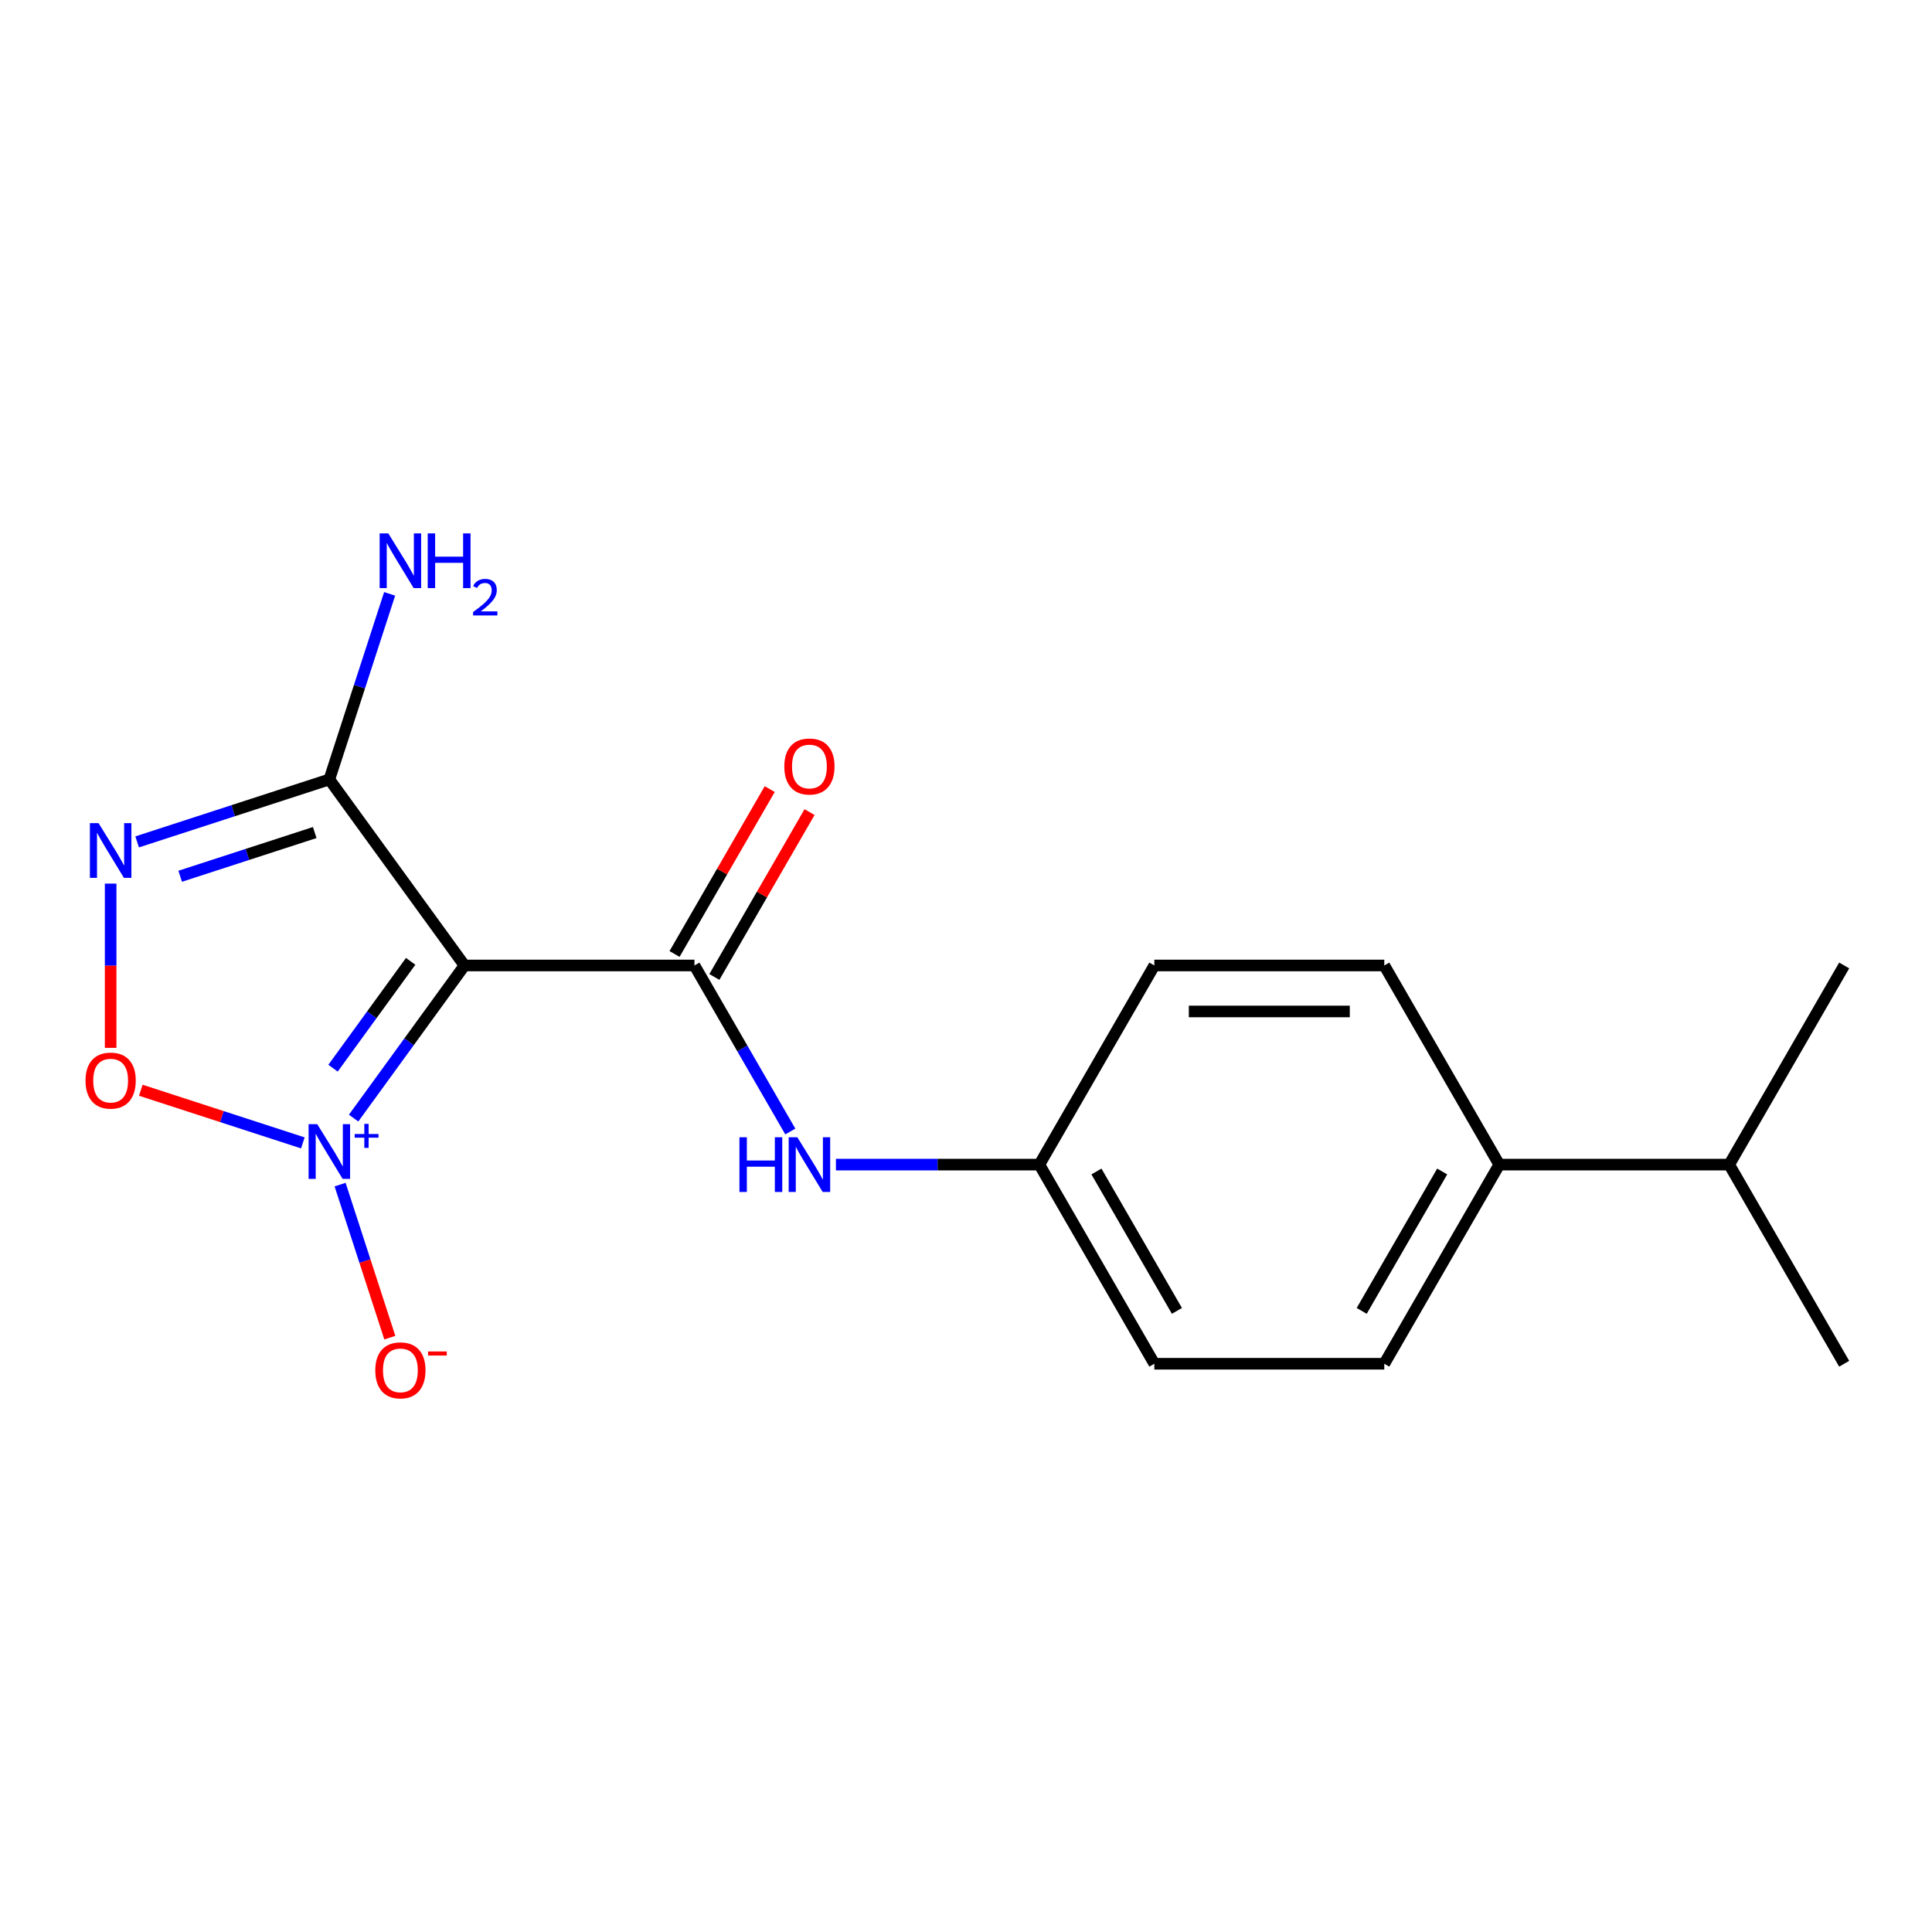 <?xml version='1.0' encoding='iso-8859-1'?>
<svg version='1.1' baseProfile='full'
              xmlns='http://www.w3.org/2000/svg'
                      xmlns:rdkit='http://www.rdkit.org/xml'
                      xmlns:xlink='http://www.w3.org/1999/xlink'
                  xml:space='preserve'
width='1000px' height='1000px' viewBox='0 0 1000 1000'>
<!-- END OF HEADER -->
<rect style='opacity:1.0;fill:#FFFFFF;stroke:none' width='1000' height='1000' x='0' y='0'> </rect>
<path class='bond-0' d='M 183.024,578.732 L 211.724,539.23' style='fill:none;fill-rule:evenodd;stroke:#0000FF;stroke-width:6px;stroke-linecap:butt;stroke-linejoin:miter;stroke-opacity:1' />
<path class='bond-0' d='M 211.724,539.23 L 240.424,499.727' style='fill:none;fill-rule:evenodd;stroke:#000000;stroke-width:6px;stroke-linecap:butt;stroke-linejoin:miter;stroke-opacity:1' />
<path class='bond-0' d='M 172.376,552.89 L 192.466,525.238' style='fill:none;fill-rule:evenodd;stroke:#0000FF;stroke-width:6px;stroke-linecap:butt;stroke-linejoin:miter;stroke-opacity:1' />
<path class='bond-0' d='M 192.466,525.238 L 212.556,497.586' style='fill:none;fill-rule:evenodd;stroke:#000000;stroke-width:6px;stroke-linecap:butt;stroke-linejoin:miter;stroke-opacity:1' />
<path class='bond-2' d='M 156.75,591.56 L 114.818,577.936' style='fill:none;fill-rule:evenodd;stroke:#0000FF;stroke-width:6px;stroke-linecap:butt;stroke-linejoin:miter;stroke-opacity:1' />
<path class='bond-2' d='M 114.818,577.936 L 72.886,564.311' style='fill:none;fill-rule:evenodd;stroke:#FF0000;stroke-width:6px;stroke-linecap:butt;stroke-linejoin:miter;stroke-opacity:1' />
<path class='bond-6' d='M 176.033,613.152 L 188.903,652.759' style='fill:none;fill-rule:evenodd;stroke:#0000FF;stroke-width:6px;stroke-linecap:butt;stroke-linejoin:miter;stroke-opacity:1' />
<path class='bond-6' d='M 188.903,652.759 L 201.772,692.367' style='fill:none;fill-rule:evenodd;stroke:#FF0000;stroke-width:6px;stroke-linecap:butt;stroke-linejoin:miter;stroke-opacity:1' />
<path class='bond-3' d='M 240.424,499.727 L 359.444,499.727' style='fill:none;fill-rule:evenodd;stroke:#000000;stroke-width:6px;stroke-linecap:butt;stroke-linejoin:miter;stroke-opacity:1' />
<path class='bond-4' d='M 240.424,499.727 L 170.466,403.438' style='fill:none;fill-rule:evenodd;stroke:#000000;stroke-width:6px;stroke-linecap:butt;stroke-linejoin:miter;stroke-opacity:1' />
<path class='bond-1' d='M 57.271,457.353 L 57.271,499.862' style='fill:none;fill-rule:evenodd;stroke:#0000FF;stroke-width:6px;stroke-linecap:butt;stroke-linejoin:miter;stroke-opacity:1' />
<path class='bond-1' d='M 57.271,499.862 L 57.271,542.37' style='fill:none;fill-rule:evenodd;stroke:#FF0000;stroke-width:6px;stroke-linecap:butt;stroke-linejoin:miter;stroke-opacity:1' />
<path class='bond-18' d='M 70.986,435.761 L 120.726,419.599' style='fill:none;fill-rule:evenodd;stroke:#0000FF;stroke-width:6px;stroke-linecap:butt;stroke-linejoin:miter;stroke-opacity:1' />
<path class='bond-18' d='M 120.726,419.599 L 170.466,403.438' style='fill:none;fill-rule:evenodd;stroke:#000000;stroke-width:6px;stroke-linecap:butt;stroke-linejoin:miter;stroke-opacity:1' />
<path class='bond-18' d='M 93.264,453.551 L 128.082,442.238' style='fill:none;fill-rule:evenodd;stroke:#0000FF;stroke-width:6px;stroke-linecap:butt;stroke-linejoin:miter;stroke-opacity:1' />
<path class='bond-18' d='M 128.082,442.238 L 162.9,430.925' style='fill:none;fill-rule:evenodd;stroke:#000000;stroke-width:6px;stroke-linecap:butt;stroke-linejoin:miter;stroke-opacity:1' />
<path class='bond-5' d='M 359.444,499.727 L 384.253,542.697' style='fill:none;fill-rule:evenodd;stroke:#000000;stroke-width:6px;stroke-linecap:butt;stroke-linejoin:miter;stroke-opacity:1' />
<path class='bond-5' d='M 384.253,542.697 L 409.061,585.666' style='fill:none;fill-rule:evenodd;stroke:#0000FF;stroke-width:6px;stroke-linecap:butt;stroke-linejoin:miter;stroke-opacity:1' />
<path class='bond-7' d='M 369.752,505.678 L 394.387,463.009' style='fill:none;fill-rule:evenodd;stroke:#000000;stroke-width:6px;stroke-linecap:butt;stroke-linejoin:miter;stroke-opacity:1' />
<path class='bond-7' d='M 394.387,463.009 L 419.022,420.339' style='fill:none;fill-rule:evenodd;stroke:#FF0000;stroke-width:6px;stroke-linecap:butt;stroke-linejoin:miter;stroke-opacity:1' />
<path class='bond-7' d='M 349.137,493.776 L 373.772,451.107' style='fill:none;fill-rule:evenodd;stroke:#000000;stroke-width:6px;stroke-linecap:butt;stroke-linejoin:miter;stroke-opacity:1' />
<path class='bond-7' d='M 373.772,451.107 L 398.407,408.437' style='fill:none;fill-rule:evenodd;stroke:#FF0000;stroke-width:6px;stroke-linecap:butt;stroke-linejoin:miter;stroke-opacity:1' />
<path class='bond-9' d='M 170.466,403.438 L 186.072,355.408' style='fill:none;fill-rule:evenodd;stroke:#000000;stroke-width:6px;stroke-linecap:butt;stroke-linejoin:miter;stroke-opacity:1' />
<path class='bond-9' d='M 186.072,355.408 L 201.677,307.378' style='fill:none;fill-rule:evenodd;stroke:#0000FF;stroke-width:6px;stroke-linecap:butt;stroke-linejoin:miter;stroke-opacity:1' />
<path class='bond-10' d='M 432.67,602.802 L 485.322,602.802' style='fill:none;fill-rule:evenodd;stroke:#0000FF;stroke-width:6px;stroke-linecap:butt;stroke-linejoin:miter;stroke-opacity:1' />
<path class='bond-10' d='M 485.322,602.802 L 537.975,602.802' style='fill:none;fill-rule:evenodd;stroke:#000000;stroke-width:6px;stroke-linecap:butt;stroke-linejoin:miter;stroke-opacity:1' />
<path class='bond-8' d='M 776.015,602.802 L 716.505,705.876' style='fill:none;fill-rule:evenodd;stroke:#000000;stroke-width:6px;stroke-linecap:butt;stroke-linejoin:miter;stroke-opacity:1' />
<path class='bond-8' d='M 746.474,606.361 L 704.817,678.513' style='fill:none;fill-rule:evenodd;stroke:#000000;stroke-width:6px;stroke-linecap:butt;stroke-linejoin:miter;stroke-opacity:1' />
<path class='bond-13' d='M 776.015,602.802 L 895.035,602.802' style='fill:none;fill-rule:evenodd;stroke:#000000;stroke-width:6px;stroke-linecap:butt;stroke-linejoin:miter;stroke-opacity:1' />
<path class='bond-19' d='M 776.015,602.802 L 716.505,499.727' style='fill:none;fill-rule:evenodd;stroke:#000000;stroke-width:6px;stroke-linecap:butt;stroke-linejoin:miter;stroke-opacity:1' />
<path class='bond-14' d='M 537.975,602.802 L 597.485,499.727' style='fill:none;fill-rule:evenodd;stroke:#000000;stroke-width:6px;stroke-linecap:butt;stroke-linejoin:miter;stroke-opacity:1' />
<path class='bond-15' d='M 537.975,602.802 L 597.485,705.876' style='fill:none;fill-rule:evenodd;stroke:#000000;stroke-width:6px;stroke-linecap:butt;stroke-linejoin:miter;stroke-opacity:1' />
<path class='bond-15' d='M 567.516,606.361 L 609.173,678.513' style='fill:none;fill-rule:evenodd;stroke:#000000;stroke-width:6px;stroke-linecap:butt;stroke-linejoin:miter;stroke-opacity:1' />
<path class='bond-11' d='M 716.505,705.876 L 597.485,705.876' style='fill:none;fill-rule:evenodd;stroke:#000000;stroke-width:6px;stroke-linecap:butt;stroke-linejoin:miter;stroke-opacity:1' />
<path class='bond-12' d='M 716.505,499.727 L 597.485,499.727' style='fill:none;fill-rule:evenodd;stroke:#000000;stroke-width:6px;stroke-linecap:butt;stroke-linejoin:miter;stroke-opacity:1' />
<path class='bond-12' d='M 698.652,523.531 L 615.338,523.531' style='fill:none;fill-rule:evenodd;stroke:#000000;stroke-width:6px;stroke-linecap:butt;stroke-linejoin:miter;stroke-opacity:1' />
<path class='bond-16' d='M 895.035,602.802 L 954.545,705.876' style='fill:none;fill-rule:evenodd;stroke:#000000;stroke-width:6px;stroke-linecap:butt;stroke-linejoin:miter;stroke-opacity:1' />
<path class='bond-17' d='M 895.035,602.802 L 954.545,499.727' style='fill:none;fill-rule:evenodd;stroke:#000000;stroke-width:6px;stroke-linecap:butt;stroke-linejoin:miter;stroke-opacity:1' />
<path  class='atom-0' d='M 164.206 581.857
L 173.486 596.857
Q 174.406 598.337, 175.886 601.017
Q 177.366 603.697, 177.446 603.857
L 177.446 581.857
L 181.206 581.857
L 181.206 610.177
L 177.326 610.177
L 167.366 593.777
Q 166.206 591.857, 164.966 589.657
Q 163.766 587.457, 163.406 586.777
L 163.406 610.177
L 159.726 610.177
L 159.726 581.857
L 164.206 581.857
' fill='#0000FF'/>
<path  class='atom-0' d='M 183.582 586.962
L 188.571 586.962
L 188.571 581.708
L 190.789 581.708
L 190.789 586.962
L 195.911 586.962
L 195.911 588.862
L 190.789 588.862
L 190.789 594.142
L 188.571 594.142
L 188.571 588.862
L 183.582 588.862
L 183.582 586.962
' fill='#0000FF'/>
<path  class='atom-2' d='M 51.011 426.057
L 60.291 441.057
Q 61.211 442.537, 62.691 445.217
Q 64.171 447.897, 64.251 448.057
L 64.251 426.057
L 68.011 426.057
L 68.011 454.377
L 64.131 454.377
L 54.171 437.977
Q 53.011 436.057, 51.771 433.857
Q 50.571 431.657, 50.211 430.977
L 50.211 454.377
L 46.531 454.377
L 46.531 426.057
L 51.011 426.057
' fill='#0000FF'/>
<path  class='atom-3' d='M 44.271 559.317
Q 44.271 552.517, 47.631 548.717
Q 50.991 544.917, 57.271 544.917
Q 63.551 544.917, 66.911 548.717
Q 70.271 552.517, 70.271 559.317
Q 70.271 566.197, 66.871 570.117
Q 63.471 573.997, 57.271 573.997
Q 51.031 573.997, 47.631 570.117
Q 44.271 566.237, 44.271 559.317
M 57.271 570.797
Q 61.591 570.797, 63.911 567.917
Q 66.271 564.997, 66.271 559.317
Q 66.271 553.757, 63.911 550.957
Q 61.591 548.117, 57.271 548.117
Q 52.951 548.117, 50.591 550.917
Q 48.271 553.717, 48.271 559.317
Q 48.271 565.037, 50.591 567.917
Q 52.951 570.797, 57.271 570.797
' fill='#FF0000'/>
<path  class='atom-6' d='M 382.734 588.642
L 386.574 588.642
L 386.574 600.682
L 401.054 600.682
L 401.054 588.642
L 404.894 588.642
L 404.894 616.962
L 401.054 616.962
L 401.054 603.882
L 386.574 603.882
L 386.574 616.962
L 382.734 616.962
L 382.734 588.642
' fill='#0000FF'/>
<path  class='atom-6' d='M 412.694 588.642
L 421.974 603.642
Q 422.894 605.122, 424.374 607.802
Q 425.854 610.482, 425.934 610.642
L 425.934 588.642
L 429.694 588.642
L 429.694 616.962
L 425.814 616.962
L 415.854 600.562
Q 414.694 598.642, 413.454 596.442
Q 412.254 594.242, 411.894 593.562
L 411.894 616.962
L 408.214 616.962
L 408.214 588.642
L 412.694 588.642
' fill='#0000FF'/>
<path  class='atom-7' d='M 194.245 709.292
Q 194.245 702.492, 197.605 698.692
Q 200.965 694.892, 207.245 694.892
Q 213.525 694.892, 216.885 698.692
Q 220.245 702.492, 220.245 709.292
Q 220.245 716.172, 216.845 720.092
Q 213.445 723.972, 207.245 723.972
Q 201.005 723.972, 197.605 720.092
Q 194.245 716.212, 194.245 709.292
M 207.245 720.772
Q 211.565 720.772, 213.885 717.892
Q 216.245 714.972, 216.245 709.292
Q 216.245 703.732, 213.885 700.932
Q 211.565 698.092, 207.245 698.092
Q 202.925 698.092, 200.565 700.892
Q 198.245 703.692, 198.245 709.292
Q 198.245 715.012, 200.565 717.892
Q 202.925 720.772, 207.245 720.772
' fill='#FF0000'/>
<path  class='atom-7' d='M 221.565 699.514
L 231.254 699.514
L 231.254 701.626
L 221.565 701.626
L 221.565 699.514
' fill='#FF0000'/>
<path  class='atom-8' d='M 405.954 396.733
Q 405.954 389.933, 409.314 386.133
Q 412.674 382.333, 418.954 382.333
Q 425.234 382.333, 428.594 386.133
Q 431.954 389.933, 431.954 396.733
Q 431.954 403.613, 428.554 407.533
Q 425.154 411.413, 418.954 411.413
Q 412.714 411.413, 409.314 407.533
Q 405.954 403.653, 405.954 396.733
M 418.954 408.213
Q 423.274 408.213, 425.594 405.333
Q 427.954 402.413, 427.954 396.733
Q 427.954 391.173, 425.594 388.373
Q 423.274 385.533, 418.954 385.533
Q 414.634 385.533, 412.274 388.333
Q 409.954 391.133, 409.954 396.733
Q 409.954 402.453, 412.274 405.333
Q 414.634 408.213, 418.954 408.213
' fill='#FF0000'/>
<path  class='atom-10' d='M 200.985 276.083
L 210.265 291.083
Q 211.185 292.563, 212.665 295.243
Q 214.145 297.923, 214.225 298.083
L 214.225 276.083
L 217.985 276.083
L 217.985 304.403
L 214.105 304.403
L 204.145 288.003
Q 202.985 286.083, 201.745 283.883
Q 200.545 281.683, 200.185 281.003
L 200.185 304.403
L 196.505 304.403
L 196.505 276.083
L 200.985 276.083
' fill='#0000FF'/>
<path  class='atom-10' d='M 221.385 276.083
L 225.225 276.083
L 225.225 288.123
L 239.705 288.123
L 239.705 276.083
L 243.545 276.083
L 243.545 304.403
L 239.705 304.403
L 239.705 291.323
L 225.225 291.323
L 225.225 304.403
L 221.385 304.403
L 221.385 276.083
' fill='#0000FF'/>
<path  class='atom-10' d='M 244.918 303.409
Q 245.604 301.641, 247.241 300.664
Q 248.878 299.661, 251.148 299.661
Q 253.973 299.661, 255.557 301.192
Q 257.141 302.723, 257.141 305.442
Q 257.141 308.214, 255.082 310.801
Q 253.049 313.389, 248.825 316.451
L 257.458 316.451
L 257.458 318.563
L 244.865 318.563
L 244.865 316.794
Q 248.35 314.313, 250.409 312.465
Q 252.495 310.617, 253.498 308.953
Q 254.501 307.29, 254.501 305.574
Q 254.501 303.779, 253.603 302.776
Q 252.706 301.773, 251.148 301.773
Q 249.643 301.773, 248.64 302.38
Q 247.637 302.987, 246.924 304.333
L 244.918 303.409
' fill='#0000FF'/>
</svg>

